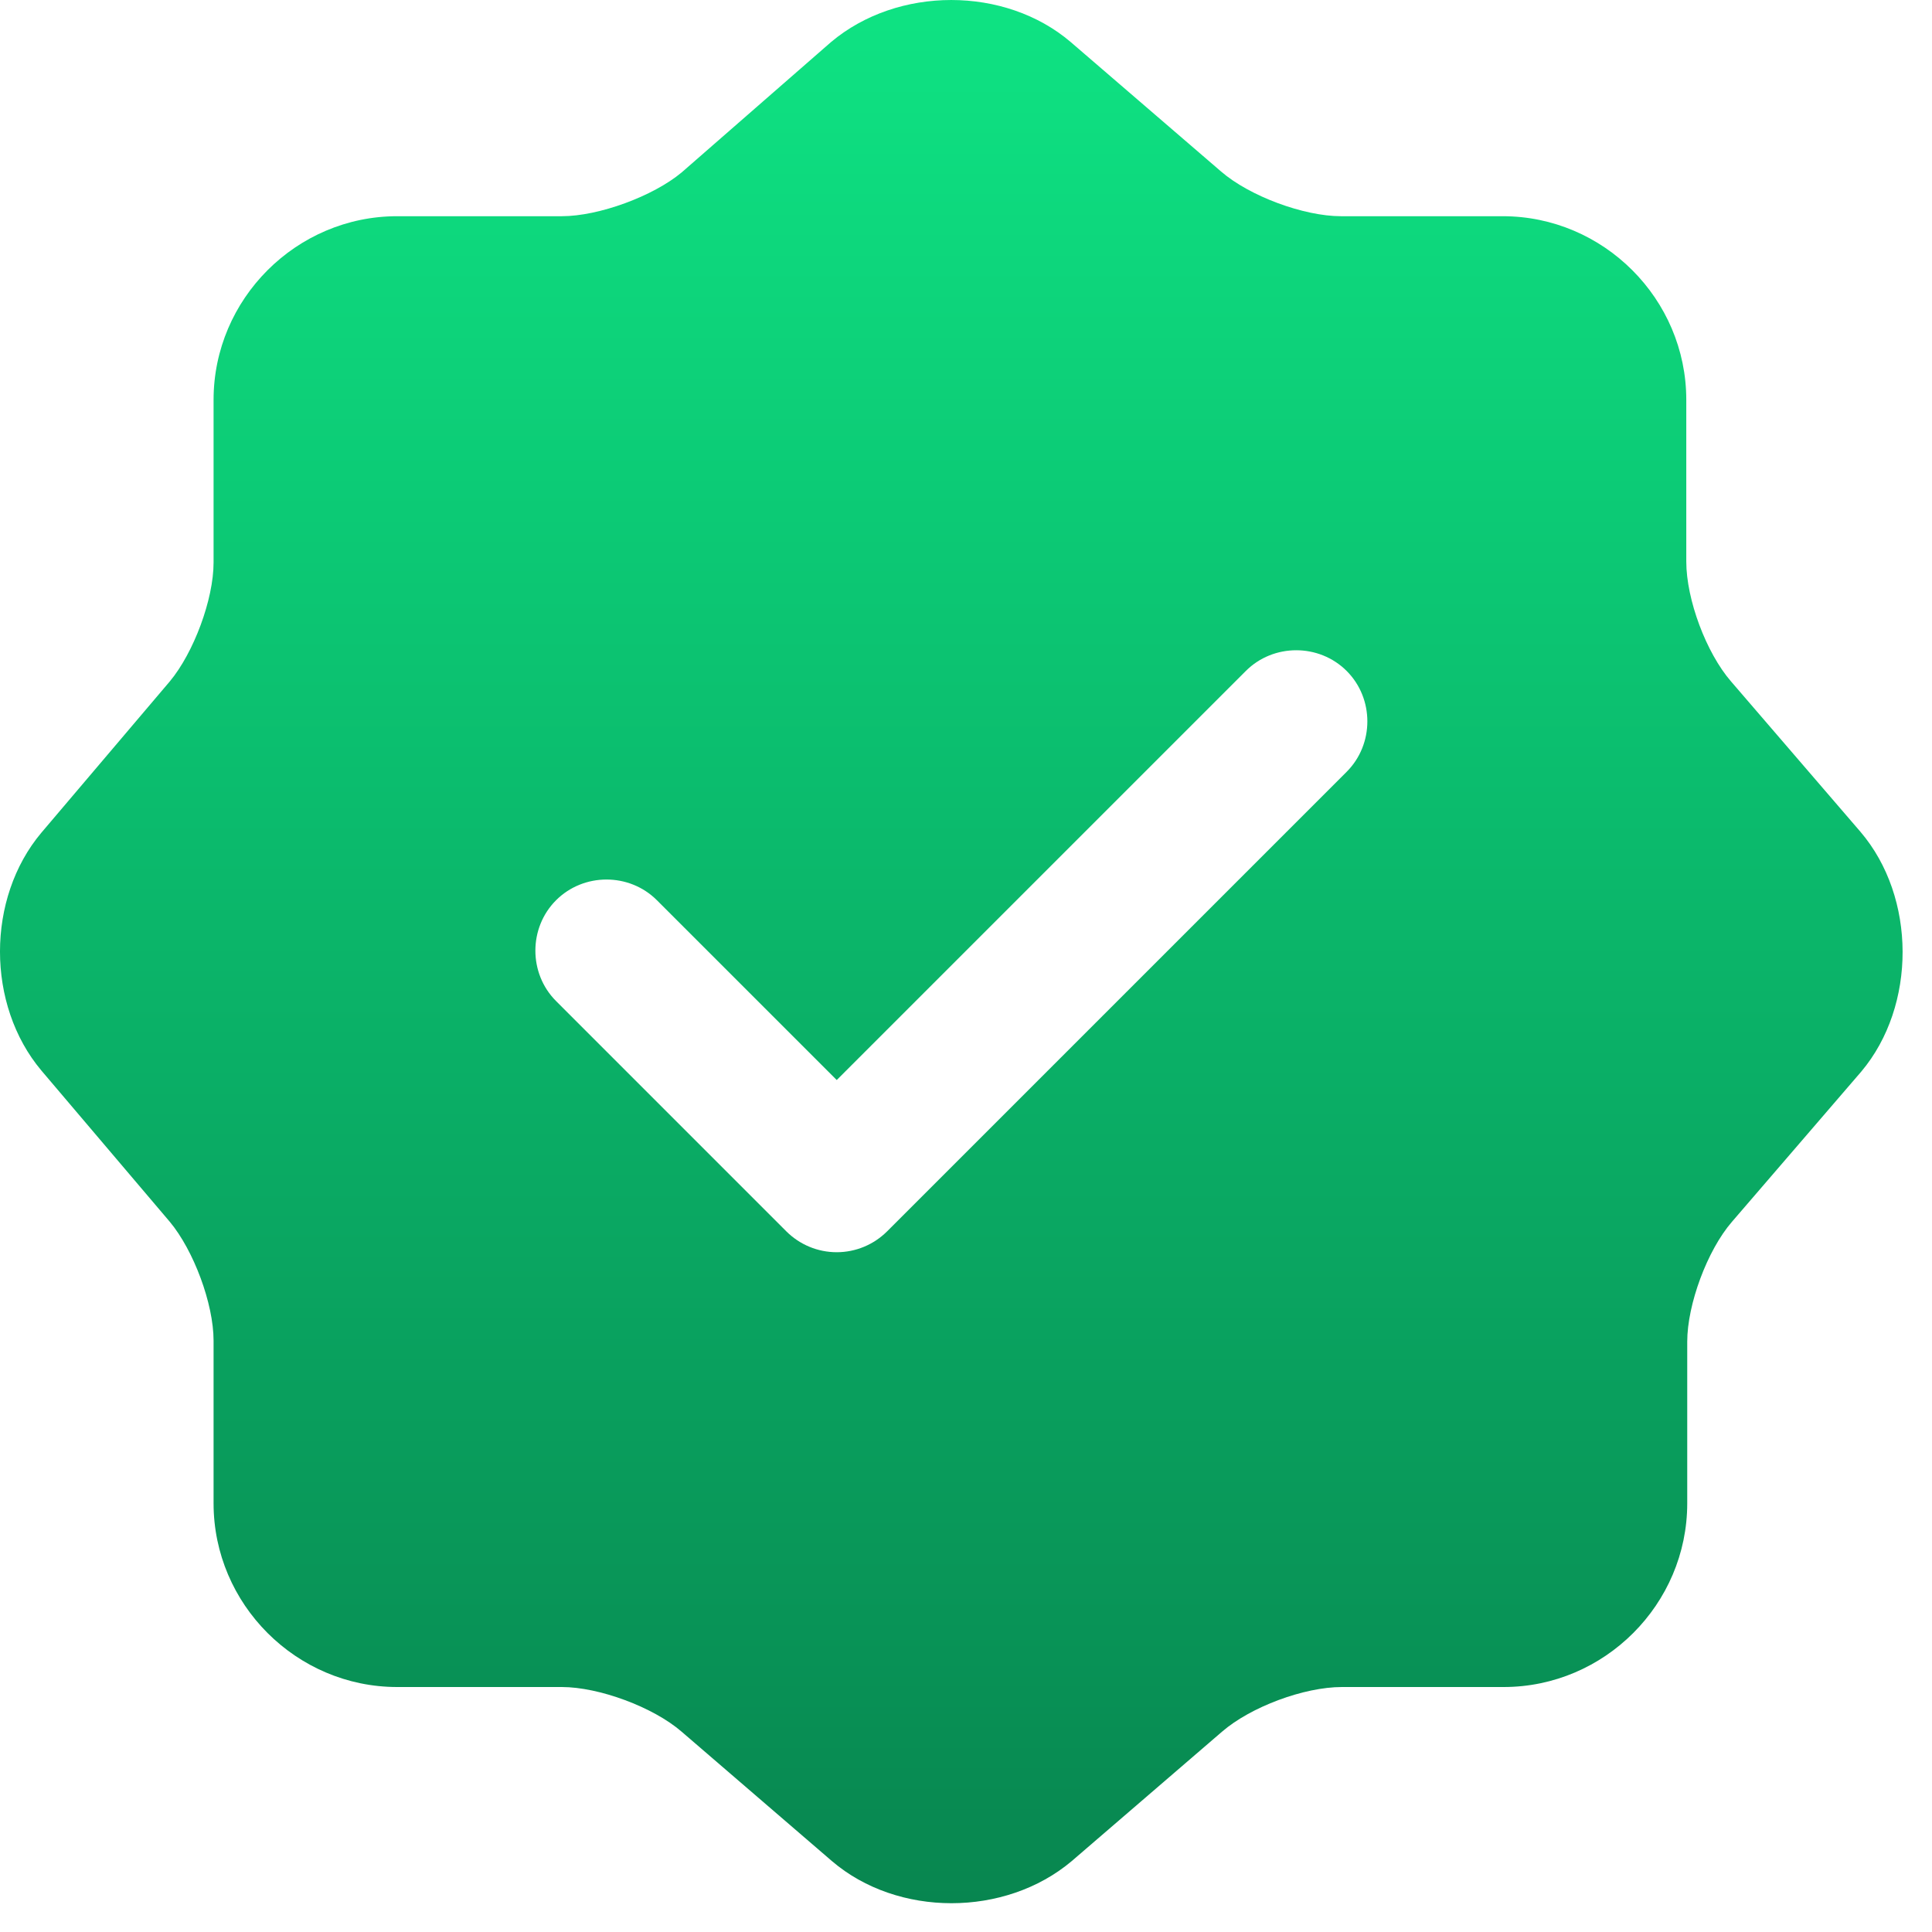 <svg width="55" height="55" viewBox="0 0 55 55" fill="none" xmlns="http://www.w3.org/2000/svg">
<path fill-rule="evenodd" clip-rule="evenodd" d="M49.278 19.398C48.574 18.586 48.005 17.069 48.005 15.986V11.382C48.005 8.511 45.649 6.155 42.778 6.155H38.174C37.118 6.155 35.574 5.586 34.761 4.882L30.482 1.198C28.613 -0.399 25.553 -0.399 23.657 1.198L19.405 4.909C18.593 5.586 17.049 6.155 15.993 6.155H11.307C8.436 6.155 6.08 8.511 6.08 11.382V16.013C6.08 17.069 5.511 18.586 4.834 19.398L1.178 23.705C-0.393 25.573 -0.393 28.607 1.178 30.476L4.834 34.782C5.511 35.594 6.08 37.111 6.08 38.167V42.798C6.08 45.669 8.436 48.026 11.307 48.026H15.993C17.049 48.026 18.593 48.594 19.405 49.298L23.684 52.982C25.553 54.58 28.613 54.58 30.509 52.982L34.788 49.298C35.601 48.594 37.118 48.026 38.201 48.026H42.805C45.676 48.026 48.032 45.669 48.032 42.798V38.194C48.032 37.138 48.601 35.594 49.305 34.782L52.989 30.503C54.559 28.634 54.559 25.546 52.962 23.678L49.278 19.398ZM25.255 35.053C24.876 35.432 24.361 35.648 23.82 35.648C23.278 35.648 22.764 35.432 22.384 35.053L15.83 28.498C15.045 27.713 15.045 26.413 15.83 25.628C16.616 24.842 17.916 24.842 18.701 25.628L23.82 30.746L35.466 19.101C36.251 18.315 37.551 18.315 38.337 19.101C39.122 19.886 39.122 21.186 38.337 21.971L25.255 35.053Z" fill="url(#paint0_linear_398_804)"/>
<defs>
<linearGradient id="paint0_linear_398_804" x1="27" y1="74.5" x2="27" y2="-6.08513e-07" gradientUnits="userSpaceOnUse">
<stop stop-color="#05633C"/>
<stop offset="1" stop-color="#0EE383"/>
</linearGradient>
</defs>
</svg>
